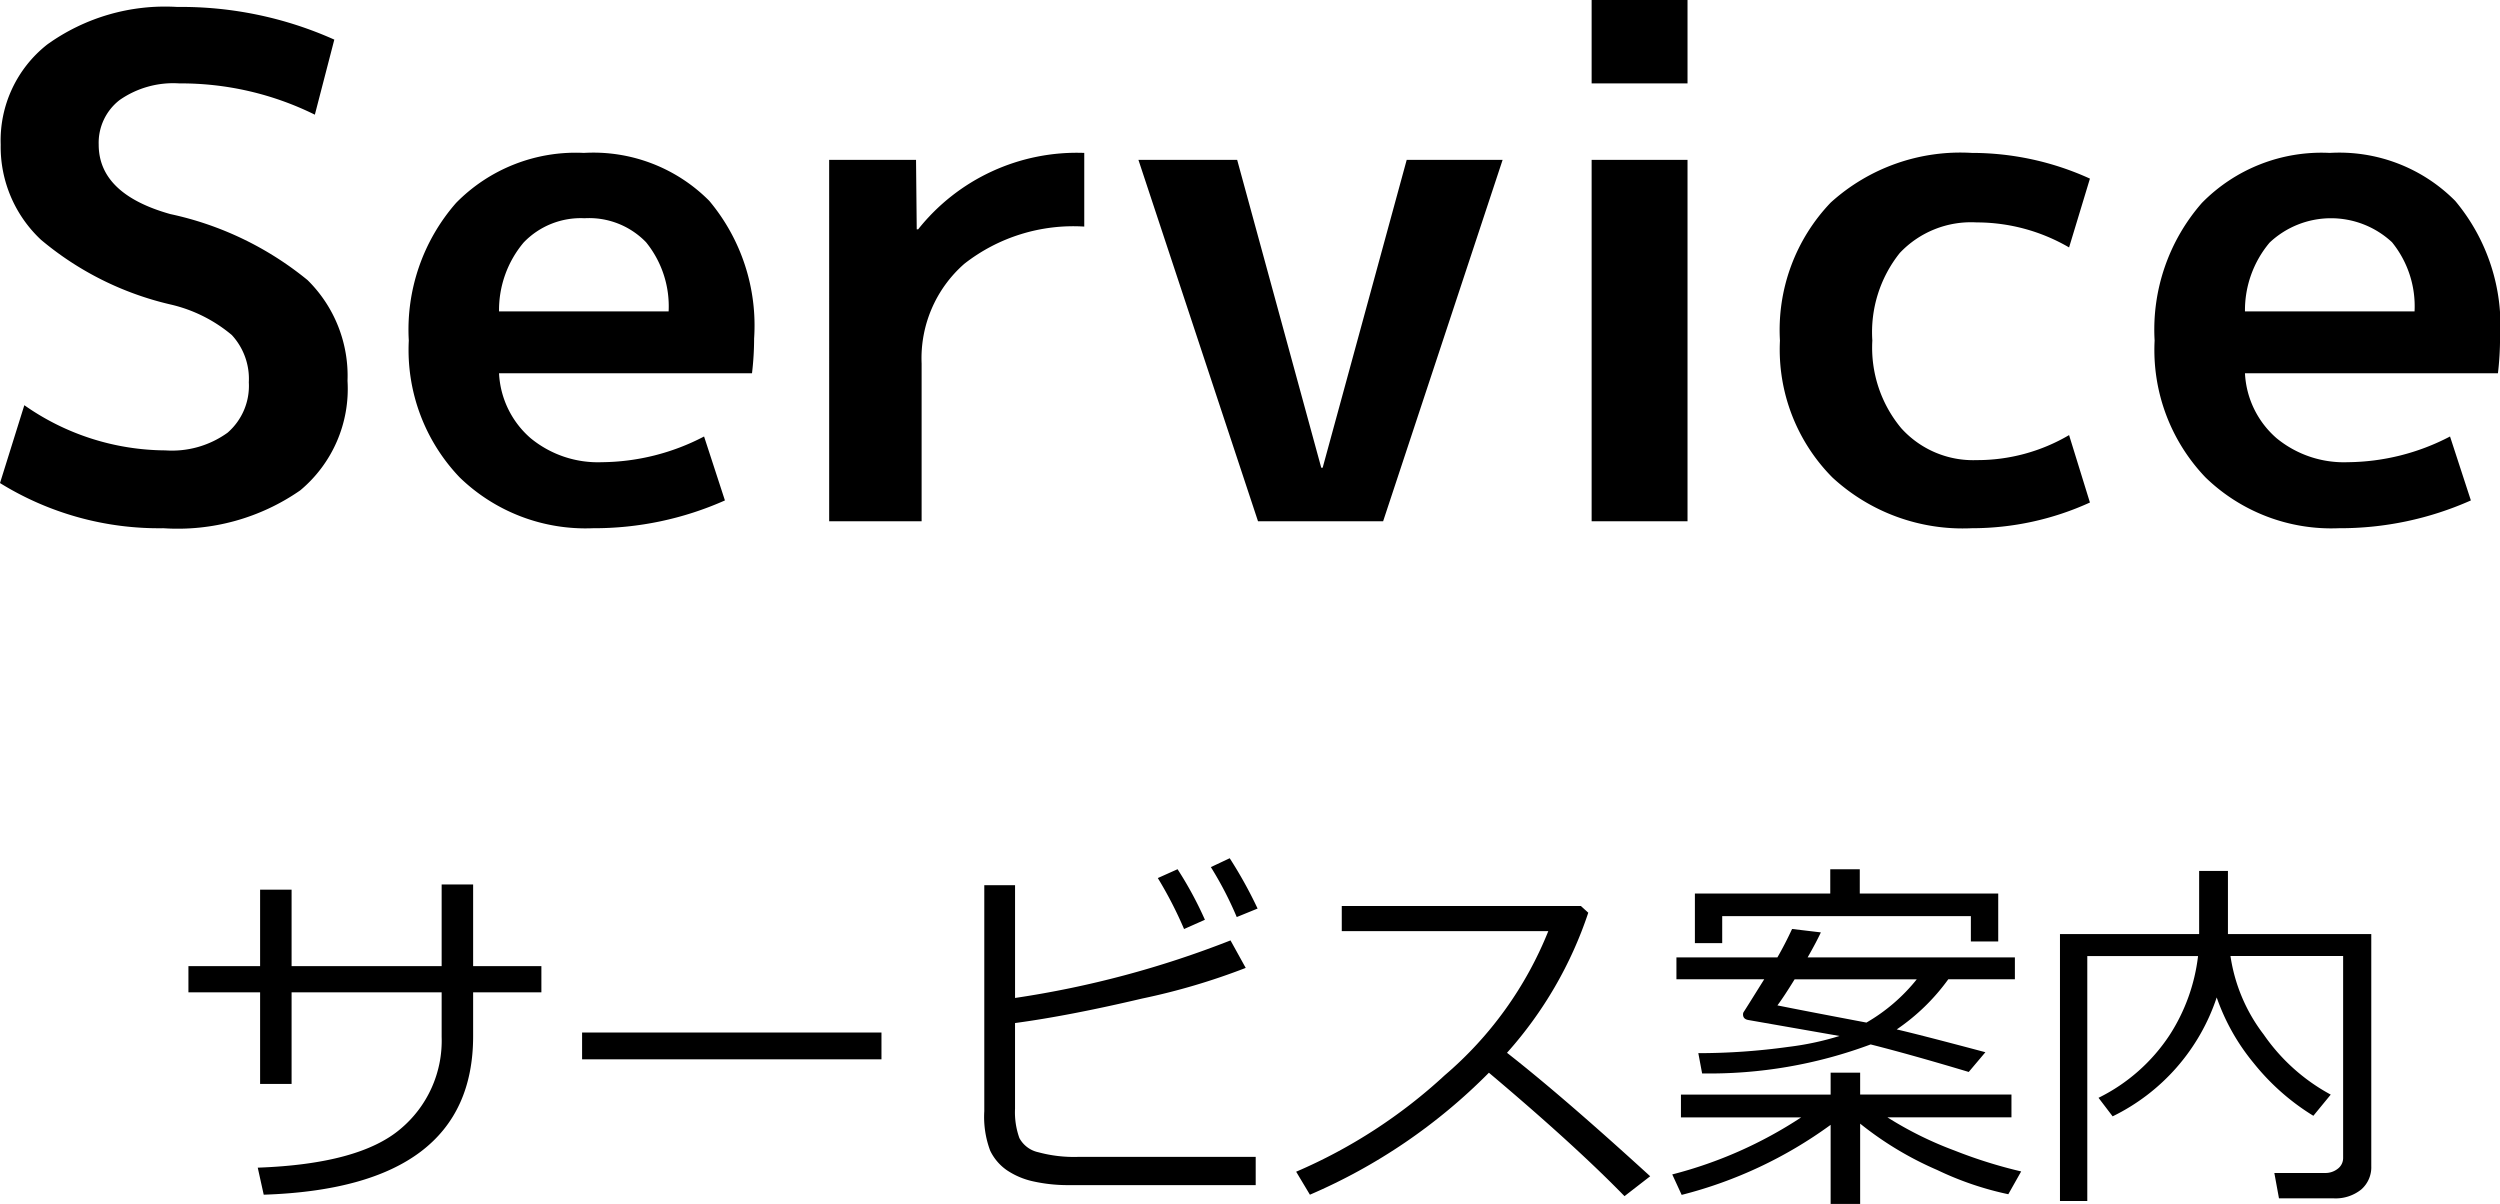 <svg xmlns="http://www.w3.org/2000/svg" width="107.908" height="51.966" viewBox="0 0 107.908 51.966"><path d="M13.59,4.95A13.019,13.019,0,0,0,7.74,3.6a4.044,4.044,0,0,0-2.58.72,2.334,2.334,0,0,0-.9,1.92q0,2.13,3.09,3a13.976,13.976,0,0,1,5.925,2.85A5.8,5.8,0,0,1,15,16.44a5.7,5.7,0,0,1-2.04,4.725A9.267,9.267,0,0,1,7.05,22.8,13.025,13.025,0,0,1,0,20.85l1.05-3.36a10.683,10.683,0,0,0,6.09,1.95,4.1,4.1,0,0,0,2.685-.765A2.677,2.677,0,0,0,10.74,16.5a2.79,2.79,0,0,0-.735-2.04A6.317,6.317,0,0,0,7.35,13.14a13.378,13.378,0,0,1-5.58-2.79A5.493,5.493,0,0,1,.03,6.24,5.267,5.267,0,0,1,2.04,1.92,8.714,8.714,0,0,1,7.65.3a16.153,16.153,0,0,1,6.78,1.41Z"/><path d="M21.54,16.11a3.96,3.96,0,0,0,1.365,2.805,4.573,4.573,0,0,0,3.074,1.035,9.674,9.674,0,0,0,4.411-1.11l.9,2.76a13.883,13.883,0,0,1-5.7,1.2,7.8,7.8,0,0,1-5.745-2.19,7.956,7.956,0,0,1-2.2-5.91,8.3,8.3,0,0,1,2.04-5.94A7.229,7.229,0,0,1,25.2,6.6a7.049,7.049,0,0,1,5.415,2.07,8.38,8.38,0,0,1,1.935,5.94,12.88,12.88,0,0,1-.091,1.5Zm0-2.67h7.32a4.389,4.389,0,0,0-.975-2.985A3.416,3.416,0,0,0,25.229,9.42,3.412,3.412,0,0,0,22.6,10.47,4.535,4.535,0,0,0,21.54,13.44Z"/><path d="M35.789,6.9h3.75l.03,3h.06A8.746,8.746,0,0,1,46.8,6.6V9.78a7.634,7.634,0,0,0-5.175,1.605,5.418,5.418,0,0,0-1.845,4.305V22.5h-3.99Z"/><path d="M53.4,6.9l3.63,13.29h.06L60.718,6.9h4.14L59.7,22.5H54.3L49.138,6.9Z"/><path d="M68.7,3.6V0h4.139V3.6Zm0,18.9V6.9h4.139V22.5Z"/><path d="M89.308,18.78l.9,2.91a12.27,12.27,0,0,1-5.1,1.11,8.287,8.287,0,0,1-6.015-2.19,7.839,7.839,0,0,1-2.265-5.91,7.954,7.954,0,0,1,2.19-5.955A8.33,8.33,0,0,1,85.108,6.6a12.286,12.286,0,0,1,5.1,1.11l-.9,2.97a7.925,7.925,0,0,0-3.99-1.08A4.228,4.228,0,0,0,82,10.92a5.476,5.476,0,0,0-1.184,3.78,5.432,5.432,0,0,0,1.245,3.78,4.176,4.176,0,0,0,3.255,1.38A7.815,7.815,0,0,0,89.308,18.78Z"/><path d="M96.9,16.11a3.968,3.968,0,0,0,1.365,2.805,4.578,4.578,0,0,0,3.075,1.035,9.674,9.674,0,0,0,4.411-1.11l.9,2.76a13.878,13.878,0,0,1-5.7,1.2A7.8,7.8,0,0,1,95.2,20.61,7.952,7.952,0,0,1,93,14.7a8.3,8.3,0,0,1,2.04-5.94,7.226,7.226,0,0,1,5.519-2.16,7.049,7.049,0,0,1,5.415,2.07,8.38,8.38,0,0,1,1.936,5.94,13.1,13.1,0,0,1-.091,1.5Zm0-2.67h7.32a4.384,4.384,0,0,0-.974-2.985,3.865,3.865,0,0,0-5.281.015A4.536,4.536,0,0,0,96.9,13.44Z"/><path d="M12.586,46.786H11.227V42.833H8.133V41.7h3.094V38.4h1.359v3.3h6.477V38.177h1.359V41.7h2.946v1.133H20.422v1.891q0,6.546-9.039,6.843L11.125,50.4q4.375-.156,6.157-1.668a4.966,4.966,0,0,0,1.781-3.98V42.833H12.586Z"/><path d="M38.047,45.724H25.125V44.567H38.047Z"/><path d="M54.2,51.153H46.172a6.878,6.878,0,0,1-1.57-.16,3.287,3.287,0,0,1-1.144-.484,2.167,2.167,0,0,1-.719-.844,4.15,4.15,0,0,1-.254-1.7V38.208h1.328v4.867a42.37,42.37,0,0,0,9.3-2.484l.656,1.187A28.48,28.48,0,0,1,49.3,43.1q-3.159.745-5.488,1.058v3.7A3.3,3.3,0,0,0,44,49.122a1.219,1.219,0,0,0,.82.613,5.89,5.89,0,0,0,1.707.2H54.2ZM52.008,39.7l-.9.4a17.251,17.251,0,0,0-1.133-2.2l.852-.382A15.89,15.89,0,0,1,52.008,39.7Zm2.274-.484-.9.367a15.272,15.272,0,0,0-1.117-2.156l.813-.383A18.784,18.784,0,0,1,54.282,39.216Z"/><path d="M71.227,50.771l-1.109.859q-2.14-2.2-5.852-5.328a24.421,24.421,0,0,1-7.726,5.265l-.594-.992a22.541,22.541,0,0,0,6.41-4.16,16,16,0,0,0,4.473-6.223H57.915V39.106h10.32l.32.29a17.227,17.227,0,0,1-3.508,6.046Q67.438,47.311,71.227,50.771Z"/><path d="M72.586,51.575l-.406-.883a18.448,18.448,0,0,0,5.563-2.461H72.555v-.984h6.461V46.3H80.29v.945h6.531v.984H81.469a15.549,15.549,0,0,0,2.9,1.434,20.616,20.616,0,0,0,2.871.9l-.555.984A13.591,13.591,0,0,1,83.614,50.5a14.446,14.446,0,0,1-3.324-2v3.469H79.016V48.552A18.719,18.719,0,0,1,72.586,51.575Zm.883-5.242-.164-.875a28.155,28.155,0,0,0,3.879-.27,12.521,12.521,0,0,0,2.215-.472l-3.93-.688c-.156-.026-.234-.106-.234-.242a.191.191,0,0,1,.035-.117q.035-.046.879-1.4H72.36v-.946h4.359q.329-.57.633-1.226l1.242.148q-.195.421-.57,1.078h8.945v.946H84.094a8.93,8.93,0,0,1-2.226,2.164q.883.2,3.828.984l-.719.852q-2.53-.758-4.234-1.188A19.9,19.9,0,0,1,73.469,46.333Zm11.6-5.695V39.544H74.336v1.164H73.157V38.567H79V37.521h1.274v1.046H86.25v2.071Zm-4.508,3.5a7.74,7.74,0,0,0,2.172-1.867H77.461q-.461.75-.742,1.125Q77.751,43.606,80.563,44.138Z"/><path d="M100.719,51.724H98.368l-.2-1.094h2.188a.86.86,0,0,0,.551-.184.578.578,0,0,0,.23-.472V41.263H96.274a7.319,7.319,0,0,0,1.434,3.39,8.31,8.31,0,0,0,2.894,2.594l-.75.914a9.946,9.946,0,0,1-2.578-2.277,9.156,9.156,0,0,1-1.594-2.832,8.792,8.792,0,0,1-4.492,5.133l-.609-.8a7.791,7.791,0,0,0,3.07-2.711,8,8,0,0,0,1.226-3.406H90.094v10.57H88.915V40.317h6.007V37.591h1.243v2.726h6.187V50.333a1.271,1.271,0,0,1-.437,1.012A1.765,1.765,0,0,1,100.719,51.724Z"/></svg>